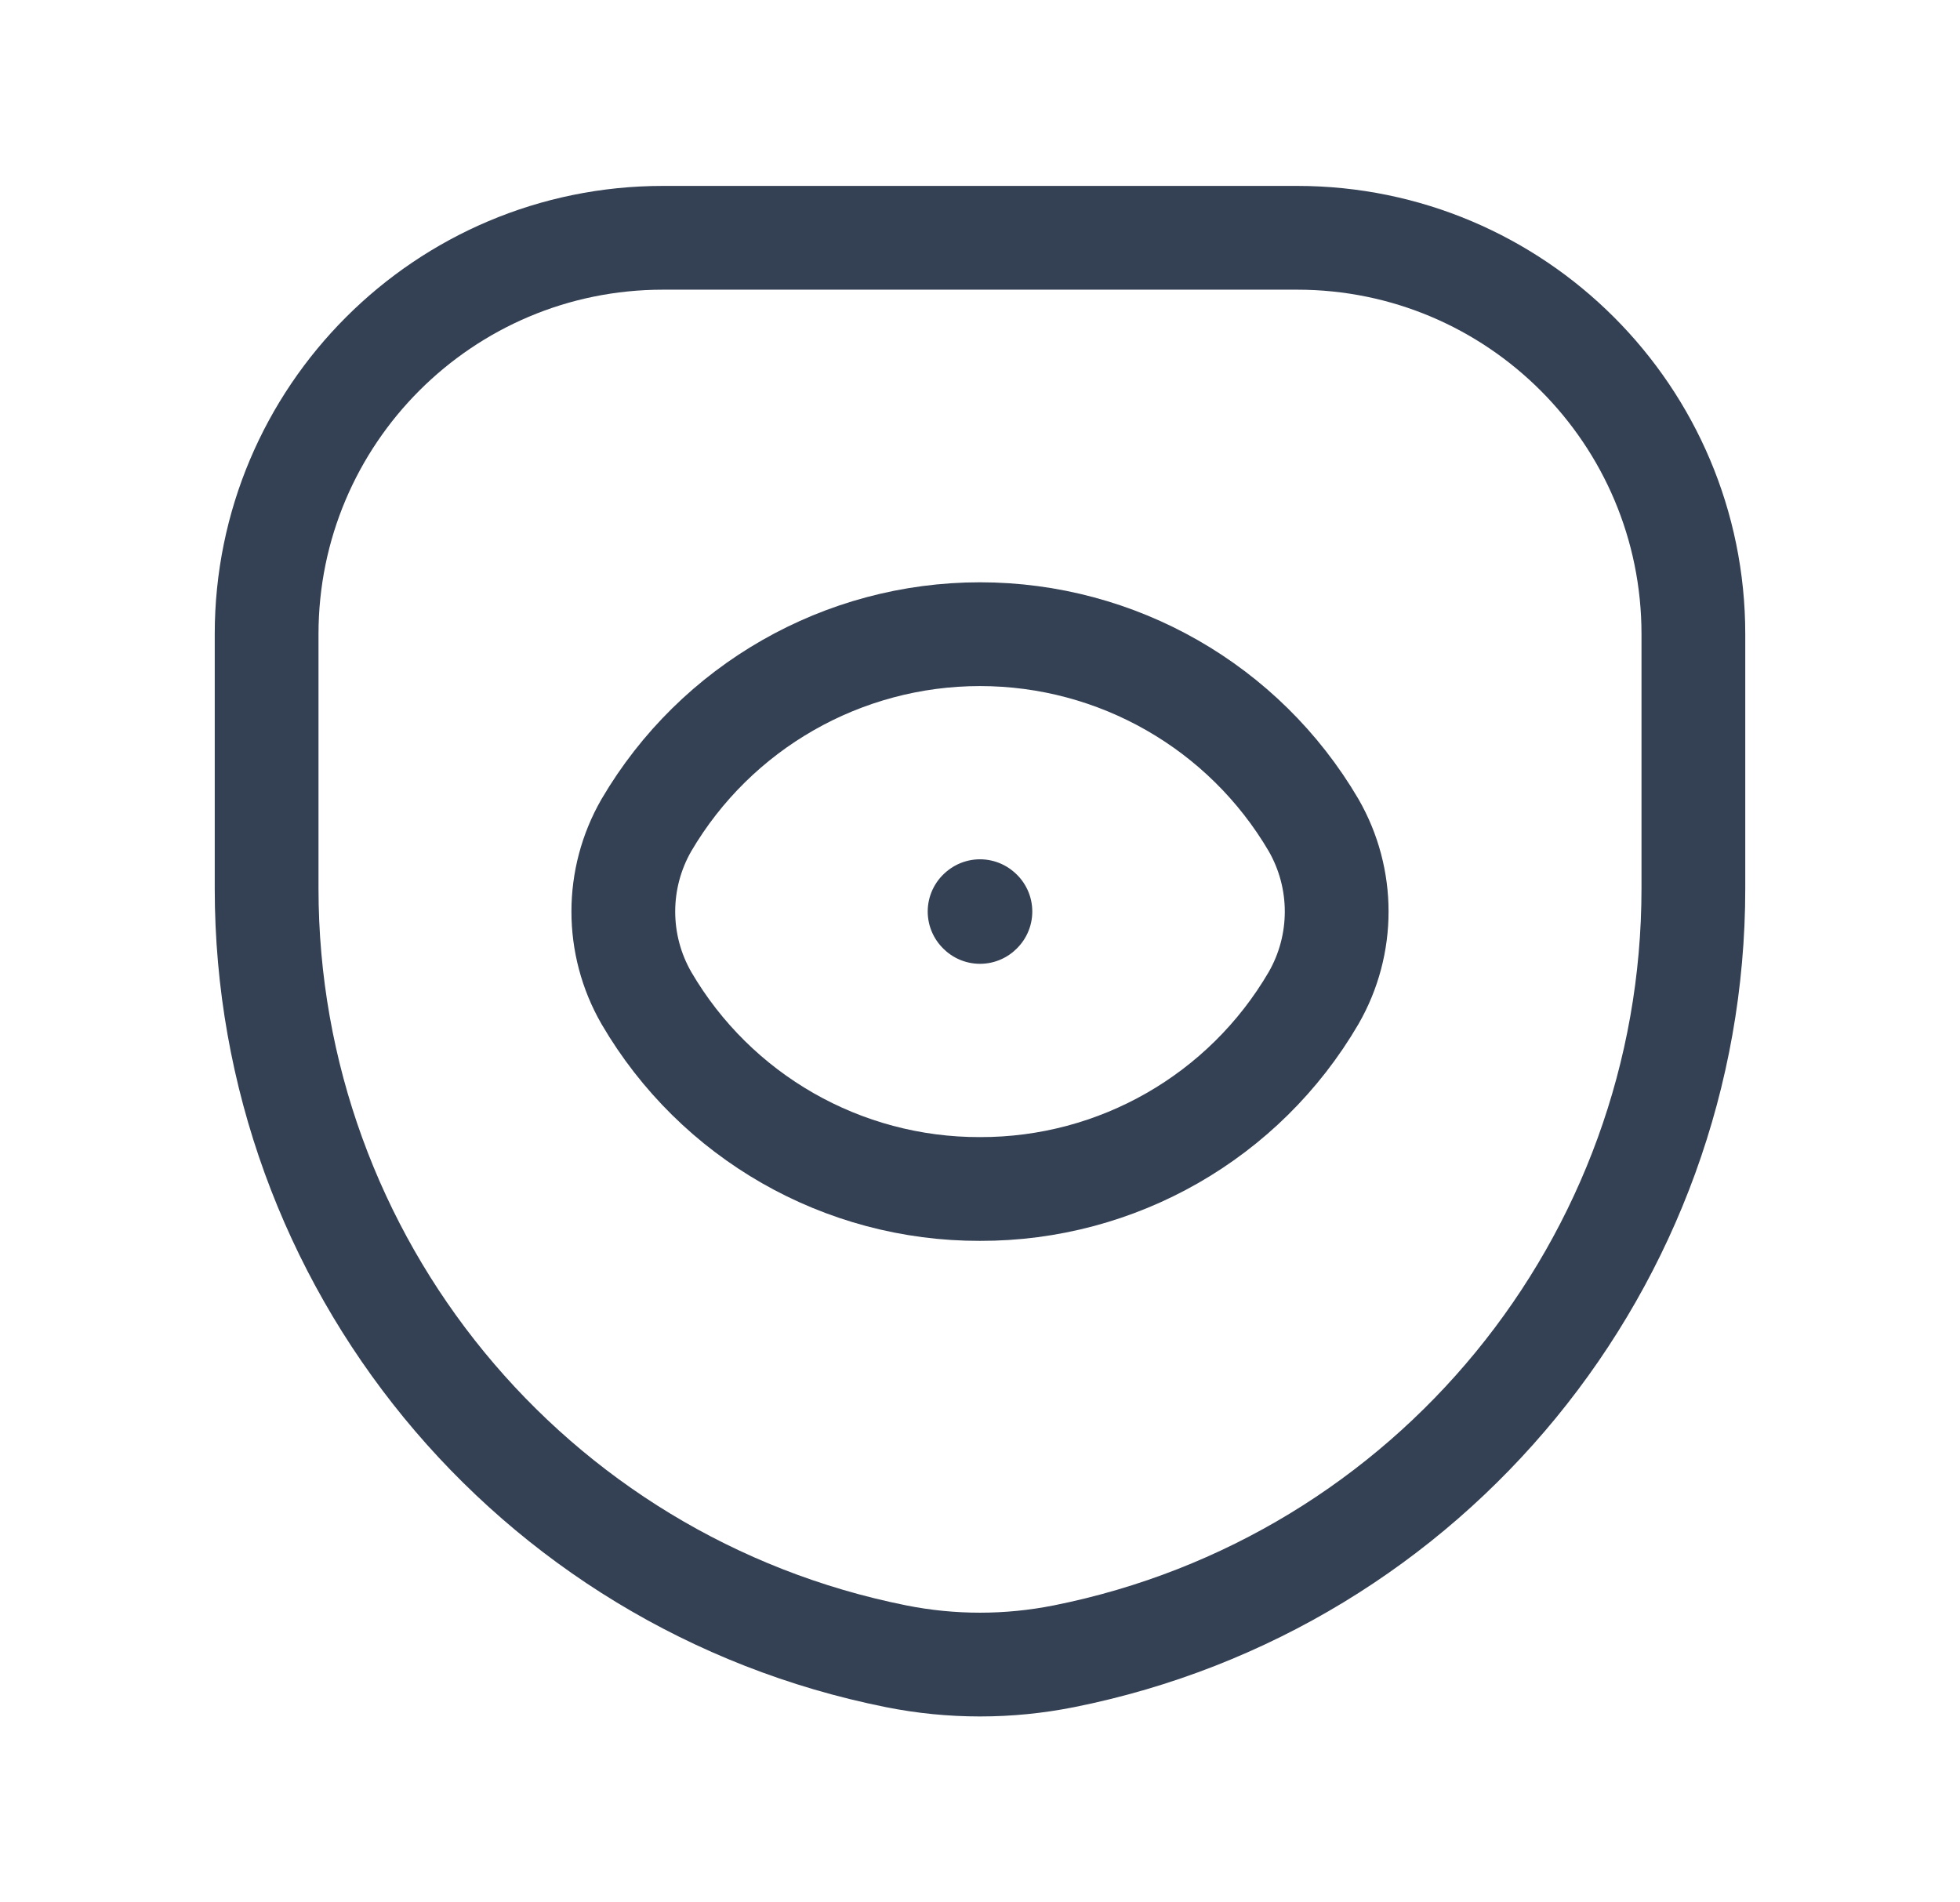 <svg xmlns="http://www.w3.org/2000/svg" width="34" height="33" viewBox="0 0 34 33" fill="none"><path fill-rule="evenodd" clip-rule="evenodd" d="M17 20.625C19.381 20.631 21.585 19.37 22.786 17.314V17.314C23.321 16.385 23.321 15.241 22.786 14.312V14.312C21.581 12.26 19.379 11.001 17 11.001C14.621 11.001 12.419 12.26 11.214 14.312V14.312C10.679 15.241 10.679 16.385 11.214 17.314V17.314C12.415 19.37 14.619 20.631 17 20.625V20.625Z" stroke="#344054" stroke-width="1.8" stroke-linecap="round" stroke-linejoin="round"></path><path d="M16.993 15.812L17 15.806L17.007 15.812L17 15.819L16.993 15.812" stroke="#344054" stroke-width="1.8" stroke-linecap="round" stroke-linejoin="round"></path><path fill-rule="evenodd" clip-rule="evenodd" d="M15.544 28.731V28.731C9.195 27.461 4.625 21.887 4.625 15.412V11C4.625 7.203 7.703 4.125 11.5 4.125H22.5C26.297 4.125 29.375 7.203 29.375 11V15.412C29.375 21.886 24.805 27.461 18.457 28.731H18.456C17.495 28.923 16.505 28.923 15.544 28.731V28.731Z" stroke="#344054" stroke-width="1.8" stroke-linecap="round" stroke-linejoin="round"></path></svg>